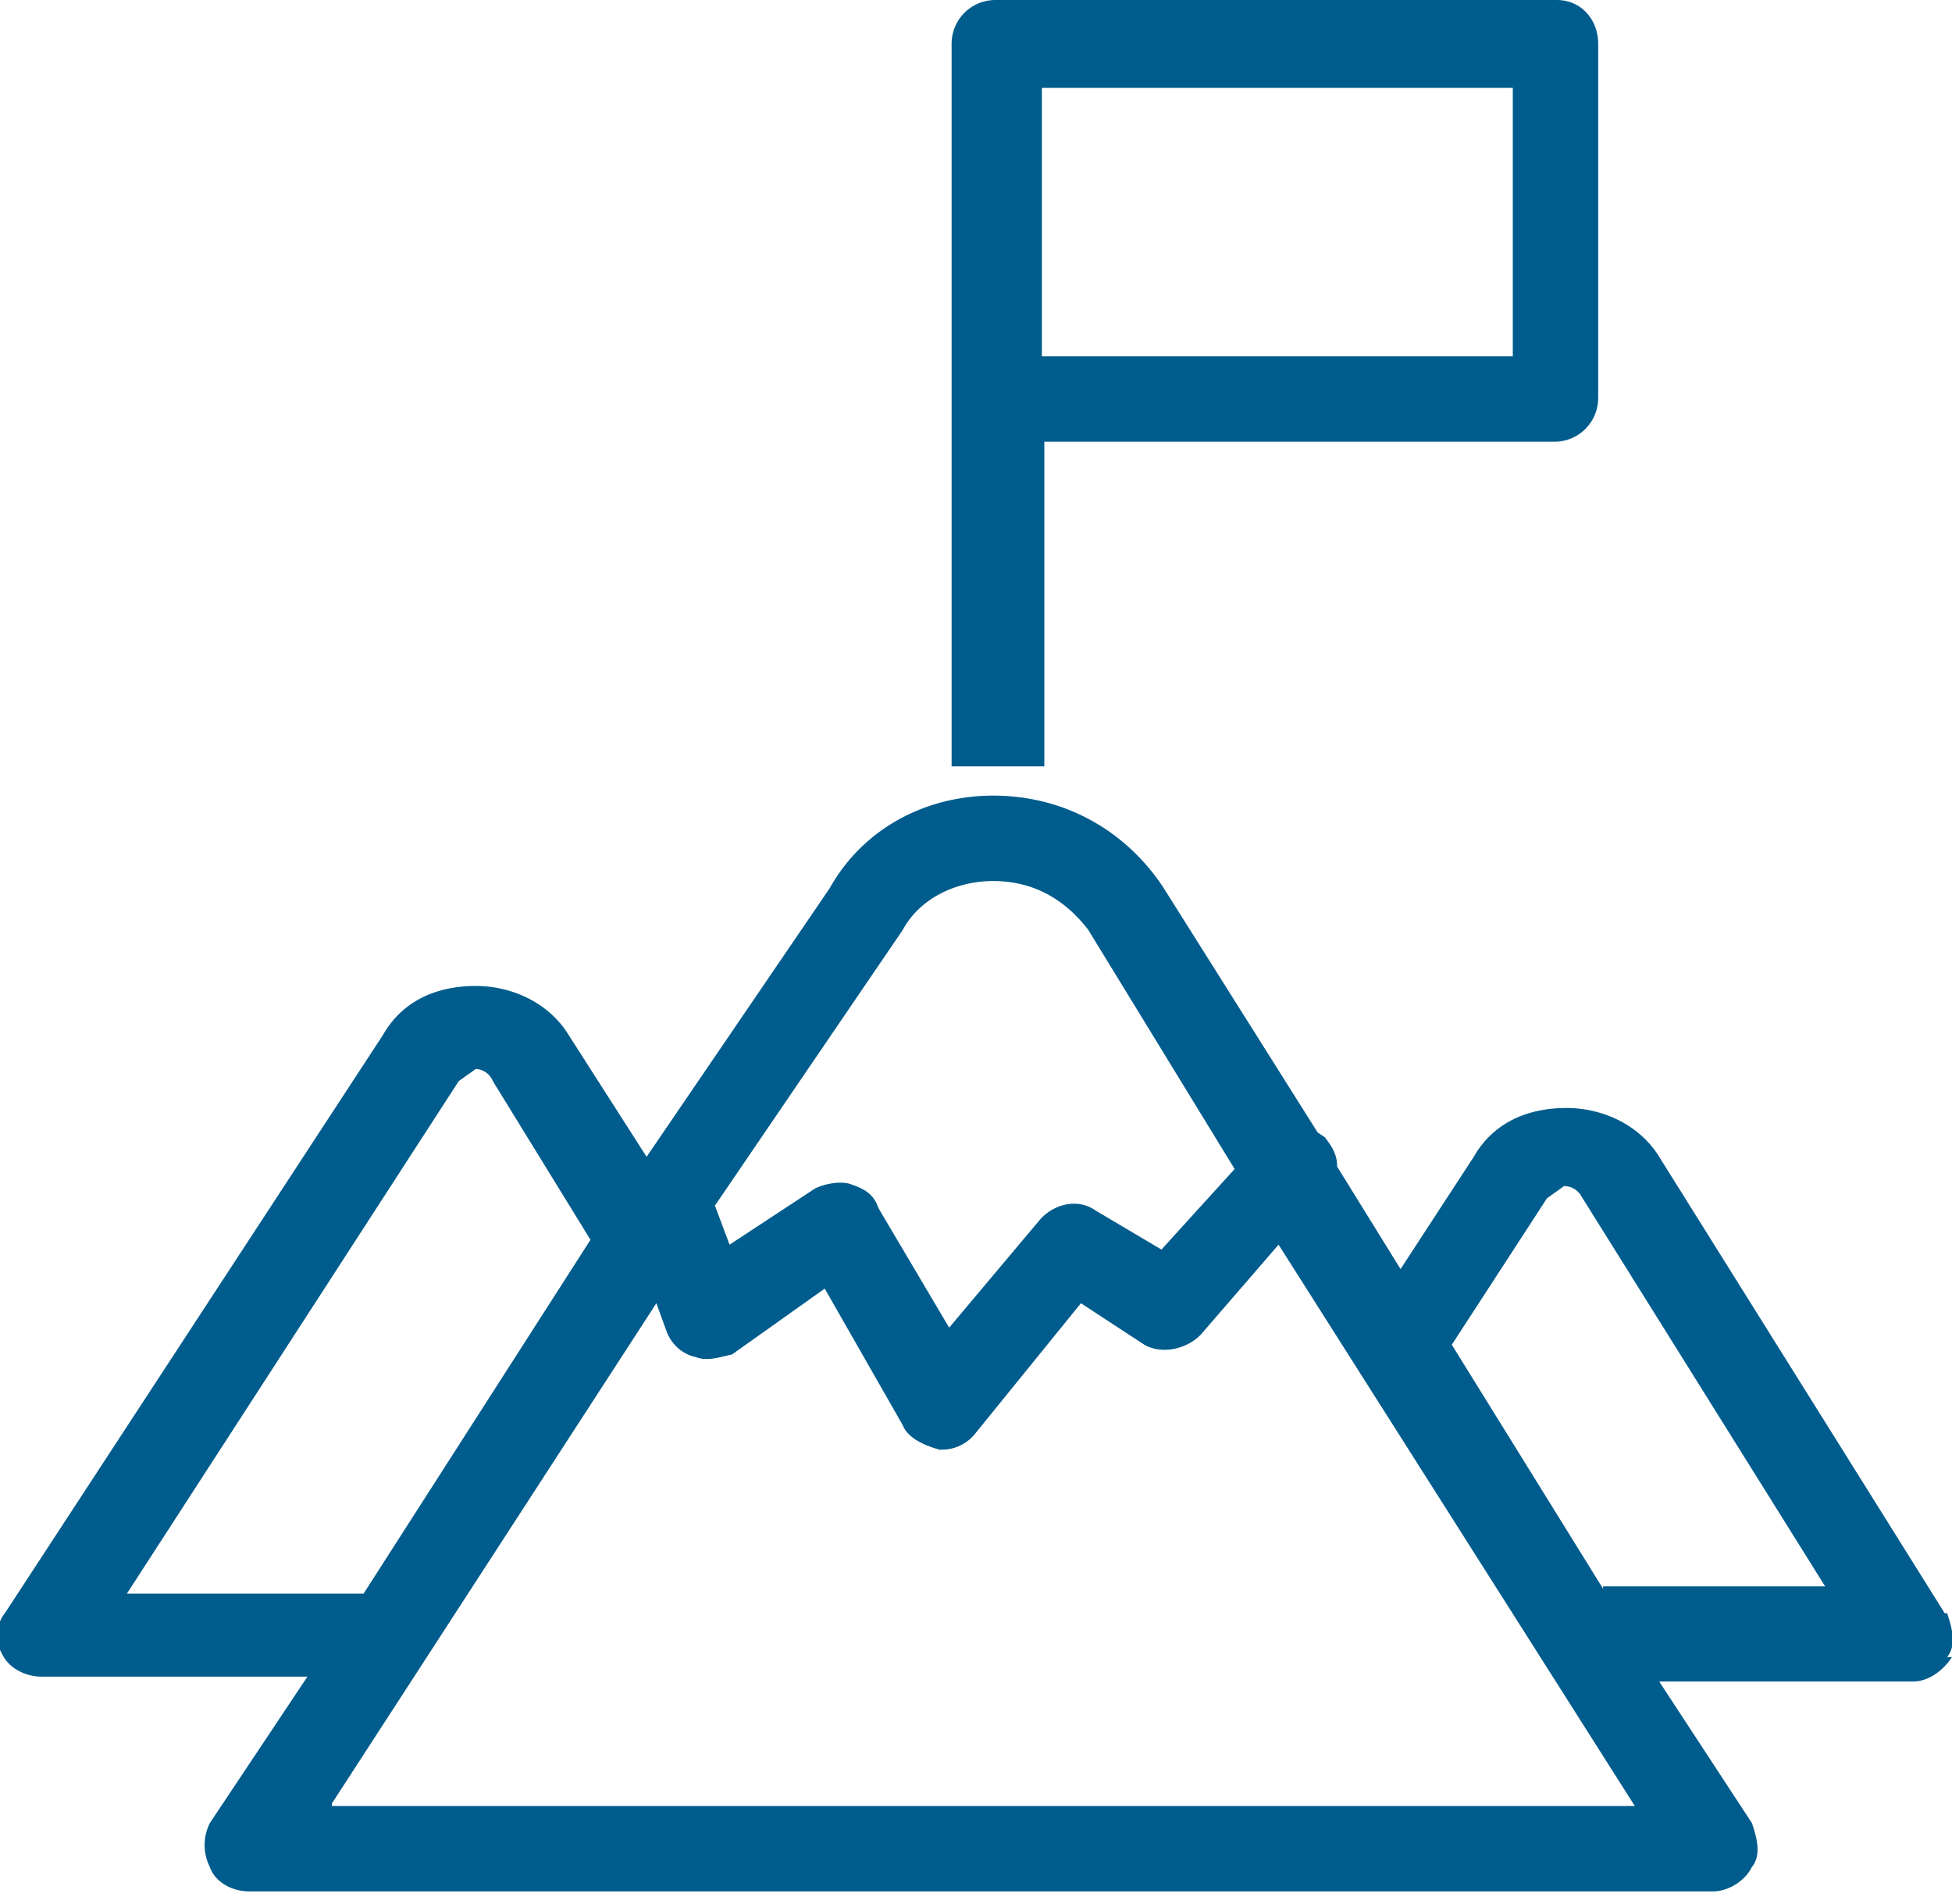 <svg xmlns="http://www.w3.org/2000/svg" fill="none" viewBox="0 0 80 78">
  <path fill="#005C8C" fill-rule="evenodd" d="M63.8 18.1h-21v13.3H39V1.8c0-1 .8-1.8 1.8-1.8h23c1 0 1.7.8 1.7 1.8v14.5c0 1-.8 1.8-1.8 1.8ZM62 3.6H42.7v11H62v-11Zm17.8 62.5c.2.6.4 1.3 0 1.8h.2c-.4.6-1 1-1.6 1H68l3.8 5.8c.2.6.4 1.3 0 1.8-.3.6-1 1-1.6 1h-60c-.7 0-1.4-.4-1.6-1a2 2 0 0 1 0-1.8l4-6H1.7c-.6 0-1.3-.3-1.6-.9-.3-.5-.3-1.2.1-1.7l15.5-23.7c.8-1.4 2.2-2 3.8-2 1.5 0 3 .7 3.8 2l3.2 5 7.5-11c1.4-2.5 4-3.8 6.7-3.8 3 0 5.5 1.5 7 3.8l6.3 10 .3.2c.3.4.5.7.5 1.2l2.6 4.2 3-4.6c.8-1.4 2.2-2 3.8-2 1.5 0 3 .7 3.8 2l11.7 18.7ZM37 38.1l-7.7 11.3.6 1.6 3.5-2.3c.4-.2 1-.3 1.4-.2.6.2 1 .4 1.2 1l2.9 4.9 3.7-4.4c.6-.7 1.6-.9 2.3-.4l2.7 1.6 3-3.3-6-9.8c-1-1.3-2.3-2-3.9-2-1.5 0-3 .7-3.7 2Zm-18.2 6.2-13.6 21h9.7l9.3-14.5-4-6.5a.8.8 0 0 0-.7-.5l-.7.5Zm-5.2 29.6 13.3-20.5.4 1.1c.2.6.7 1 1.2 1.1.5.2 1 0 1.5-.1l3.8-2.7 3.2 5.6c.2.5.8.8 1.5 1h.1c.6 0 1.1-.3 1.4-.7l4.3-5.3 2.6 1.7c.7.4 1.7.2 2.3-.4l3.2-3.7L67 74H13.6ZM65.7 65h9.1l-10-16a.8.8 0 0 0-.7-.4l-.7.5-3.9 6 6.2 10Z" clip-rule="evenodd"/>
</svg>
